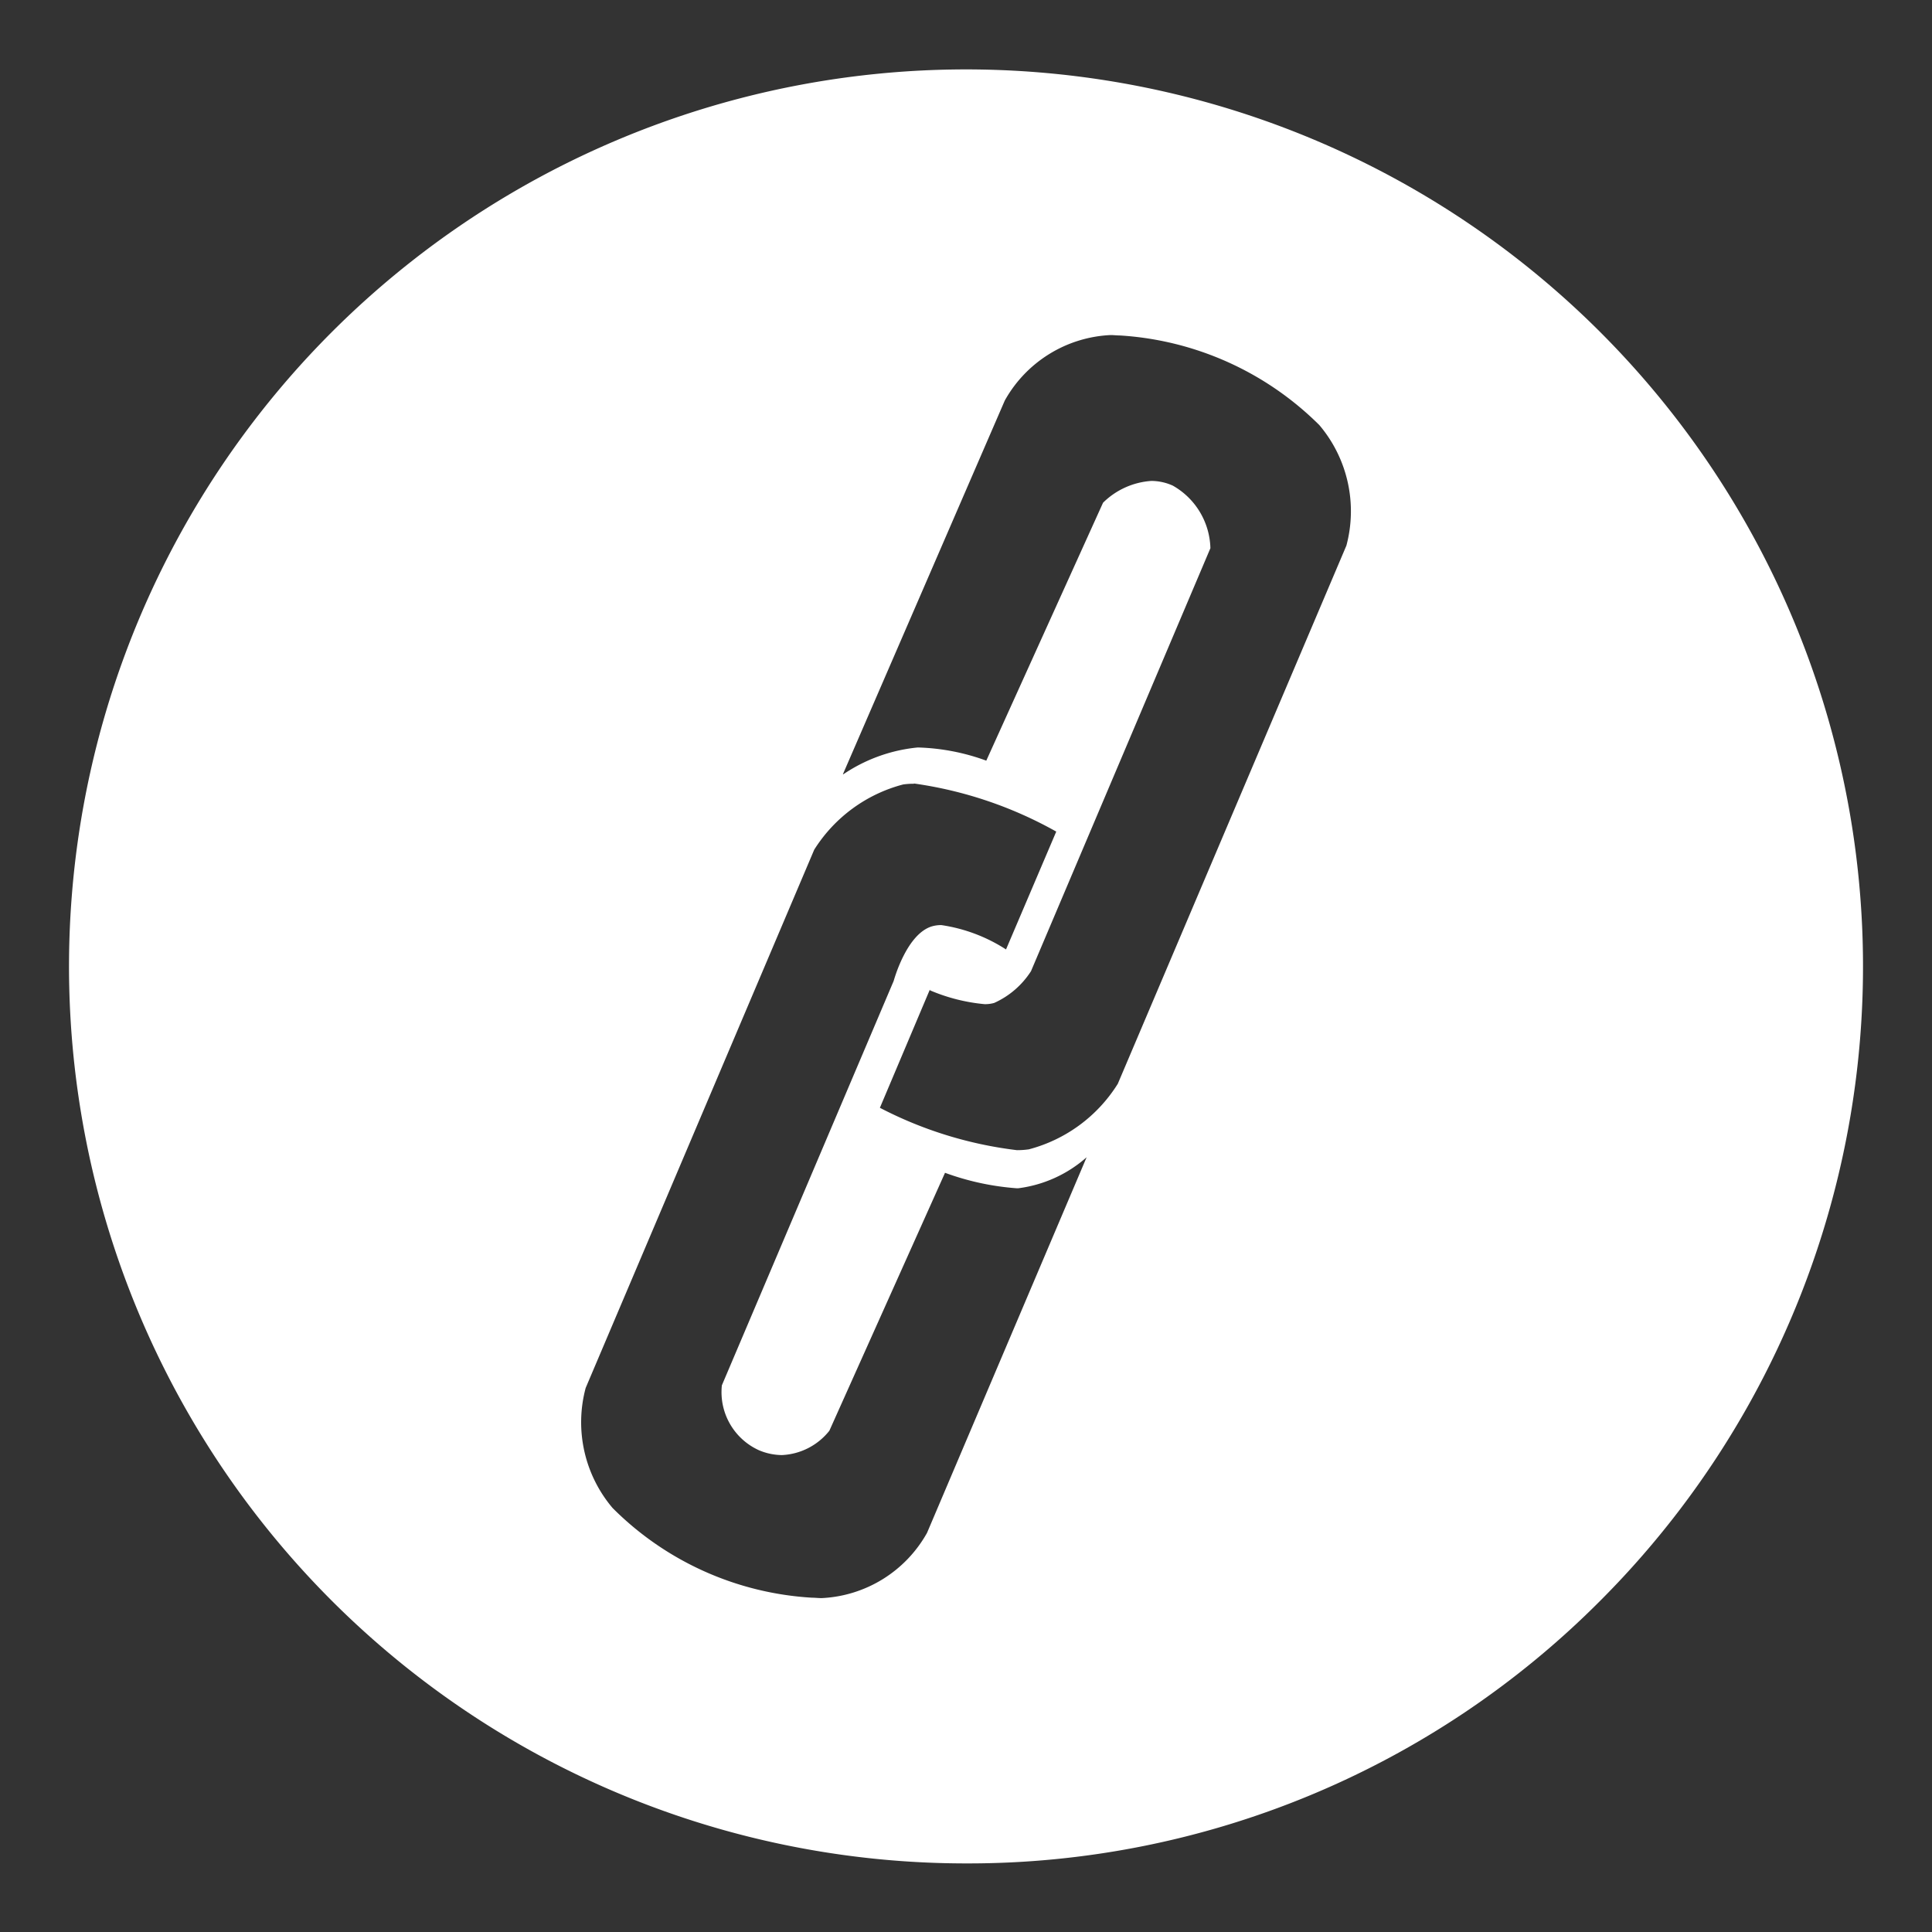 <svg xmlns="http://www.w3.org/2000/svg" width="28" height="28" viewBox="0 0 28 28">
  <rect x="0" y="0" width="28" height="28" fill="#333333" stroke="none"/>
  <g id="ico_ficha_enlaces" transform="translate(-19.578 7.006)">
    <rect id="Rectángulo_1026" data-name="Rectángulo 1026" width="28" height="28" rx="14" transform="translate(19.578 -7.006)" fill="#007936" opacity="0"/>
    <path id="Exclusión_57" data-name="Exclusión 57" d="M6714.578,16209a13,13,0,1,1,9.193-3.808A12.919,12.919,0,0,1,6714.578,16209Zm-.755-15.647a1.046,1.046,0,0,0-.156.01,2.174,2.174,0,0,0-1.289.946l-3.312,7.8a1.922,1.922,0,0,0,.39,1.74,4.45,4.45,0,0,0,2.889,1.3c.047,0,.094.006.14.006a1.85,1.85,0,0,0,1.528-.945l2.313-5.444,0,0a1.844,1.844,0,0,1-.99.449h-.025a3.82,3.82,0,0,1-1.037-.224l-1.676,3.738a.932.932,0,0,1-.687.353.868.868,0,0,1-.338-.072.924.924,0,0,1-.533-.939l2.49-5.861c.02-.07.2-.679.549-.789a.482.482,0,0,1,.141-.02,2.364,2.364,0,0,1,.938.353l.728-1.708A5.878,5.878,0,0,0,6713.823,16193.349Zm.231,2.983h0l-.724,1.713a5.805,5.805,0,0,0,1.986.614,1.2,1.2,0,0,0,.173-.012,2.171,2.171,0,0,0,1.289-.95l3.313-7.8a1.931,1.931,0,0,0-.391-1.745,4.485,4.485,0,0,0-2.888-1.3c-.046,0-.093-.006-.139-.006a1.854,1.854,0,0,0-1.533.949l-2.346,5.416.007,0a2.321,2.321,0,0,1,1.078-.388,3.126,3.126,0,0,1,.993.191l1.692-3.738a1.1,1.1,0,0,1,.7-.316.759.759,0,0,1,.311.068,1.073,1.073,0,0,1,.545.907l-2.6,6.13a1.236,1.236,0,0,1-.533.46.479.479,0,0,1-.139.018,2.631,2.631,0,0,1-.791-.2Z" transform="translate(-6681 -16189)" fill="#fff"/>
  </g>
</svg>
